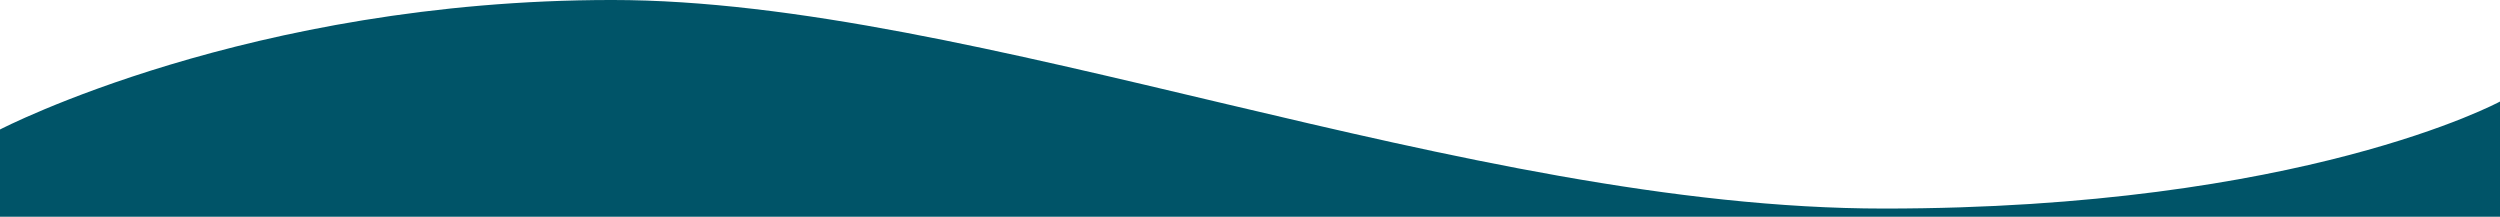 <?xml version="1.0" encoding="UTF-8" standalone="no"?>
<svg
   xmlns:dc="http://purl.org/dc/elements/1.1/"
   xmlns:cc="http://creativecommons.org/ns#"
   xmlns:rdf="http://www.w3.org/1999/02/22-rdf-syntax-ns#"
   xmlns:svg="http://www.w3.org/2000/svg"
   xmlns="http://www.w3.org/2000/svg"
   xmlns:sodipodi="http://sodipodi.sourceforge.net/DTD/sodipodi-0.dtd"
   xmlns:inkscape="http://www.inkscape.org/namespaces/inkscape"
   viewBox="0 0 1465 127"
   version="1.1"
   id="svg6"
   sodipodi:docname="footer-wave.svg"
   inkscape:version="0.92.4 (5da689c313, 2019-01-14)">
  <defs
     id="defs10" />
  <sodipodi:namedview
     pagecolor="#ffffff"
     bordercolor="#666666"
     borderopacity="1"
     objecttolerance="10"
     gridtolerance="10"
     guidetolerance="10"
     inkscape:pageopacity="0"
     inkscape:pageshadow="2"
     inkscape:window-width="1920"
     inkscape:window-height="1017"
     id="namedview8"
     showgrid="true"
     inkscape:snap-page="true"
     inkscape:snap-grids="true"
     inkscape:zoom="0.5"
     inkscape:cx="592.31295"
     inkscape:cy="-28.914945"
     inkscape:window-x="-8"
     inkscape:window-y="-8"
     inkscape:window-maximized="1"
     inkscape:current-layer="g4">
    <inkscape:grid
       type="xygrid"
       id="grid3739" />
  </sodipodi:namedview>
  <g
     inkscape:groupmode="layer"
     id="layer2"
     inkscape:label="Layer 2"
     style="display:none"
     sodipodi:insensitive="true">
    <rect
       id="rect3737"
       width="1880.919"
       height="436.563"
       x="328.532"
       y="-707.11"
       transform="scale(1,-1)"
       ry="0"
       style="stroke-width:1.15" />
  </g>
  <g
     inkscape:groupmode="layer"
     id="layer1"
     inkscape:label="Layer 1"
     style="display:inline">
    <g
       style="fill:#ffffff"
       transform="translate(735.762,-690.323)"
       id="g4">
      <path
         inkscape:connector-curvature="0"
         d="m -735.762,817.323 1465,-0.001 v -67.495 c 0,0 -115.51,62.712 -360.99,62.712 -245.48,0 -532.42,-122.22 -745.29,-122.22 -212.86,0 -358.721,75.888 -358.721,75.888 z"
         id="path2"
         style="fill:#005468;fill-opacity:1"
         sodipodi:nodetypes="cccsscc" />
    </g>
  </g>
</svg>
